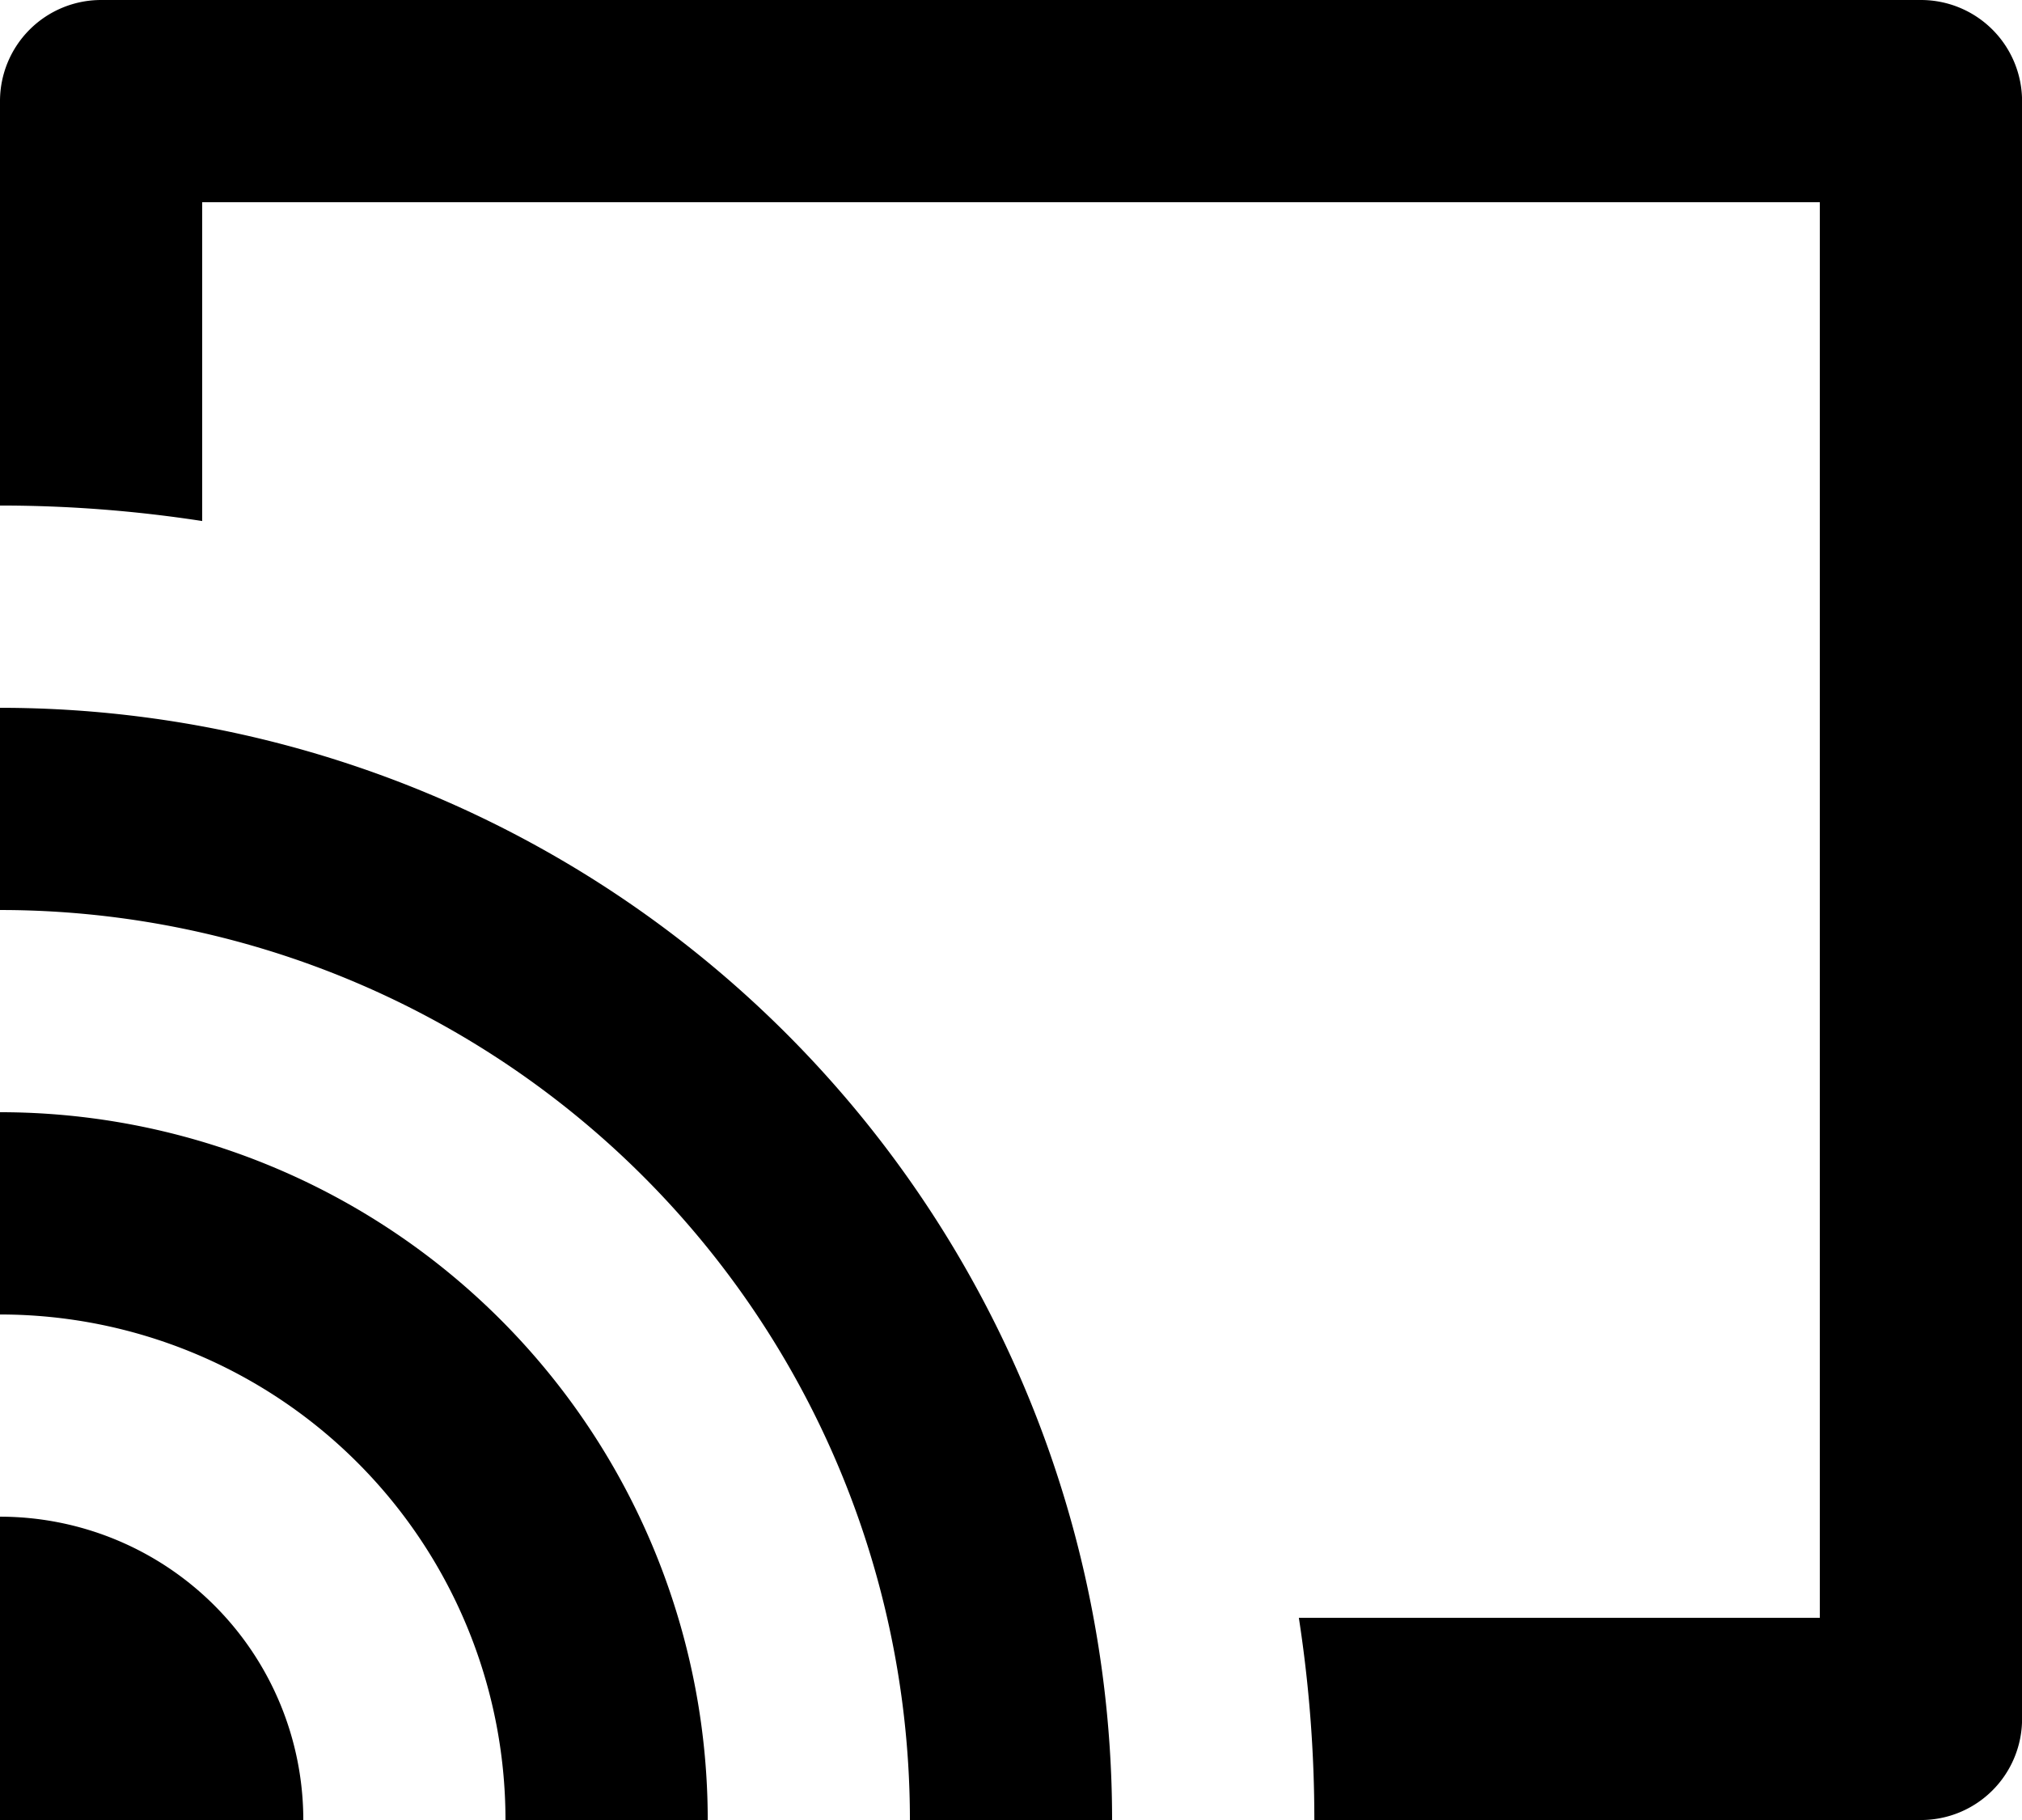 <svg xmlns="http://www.w3.org/2000/svg" width="28.333" height="25.5" viewBox="0 0 28.333 25.5">
  <path id="Path_108869" data-name="Path 108869" d="M3.417,3h25.5a1.417,1.417,0,0,1,1.417,1.417V27.083A1.417,1.417,0,0,1,28.917,28.5h-8.5a18.558,18.558,0,0,0-.217-2.833h7.3V5.833H4.833V10.3A18.558,18.558,0,0,0,2,10.083V4.417A1.417,1.417,0,0,1,3.417,3ZM17.583,28.5H14.75A12.75,12.75,0,0,0,2,15.75V12.917A15.584,15.584,0,0,1,17.583,28.5Zm-5.667,0H9.083A7.083,7.083,0,0,0,2,21.417V18.583A9.917,9.917,0,0,1,11.917,28.5Zm-5.667,0H2V24.25A4.25,4.25,0,0,1,6.25,28.5Z" transform="translate(-2 -3)"/>
</svg>

